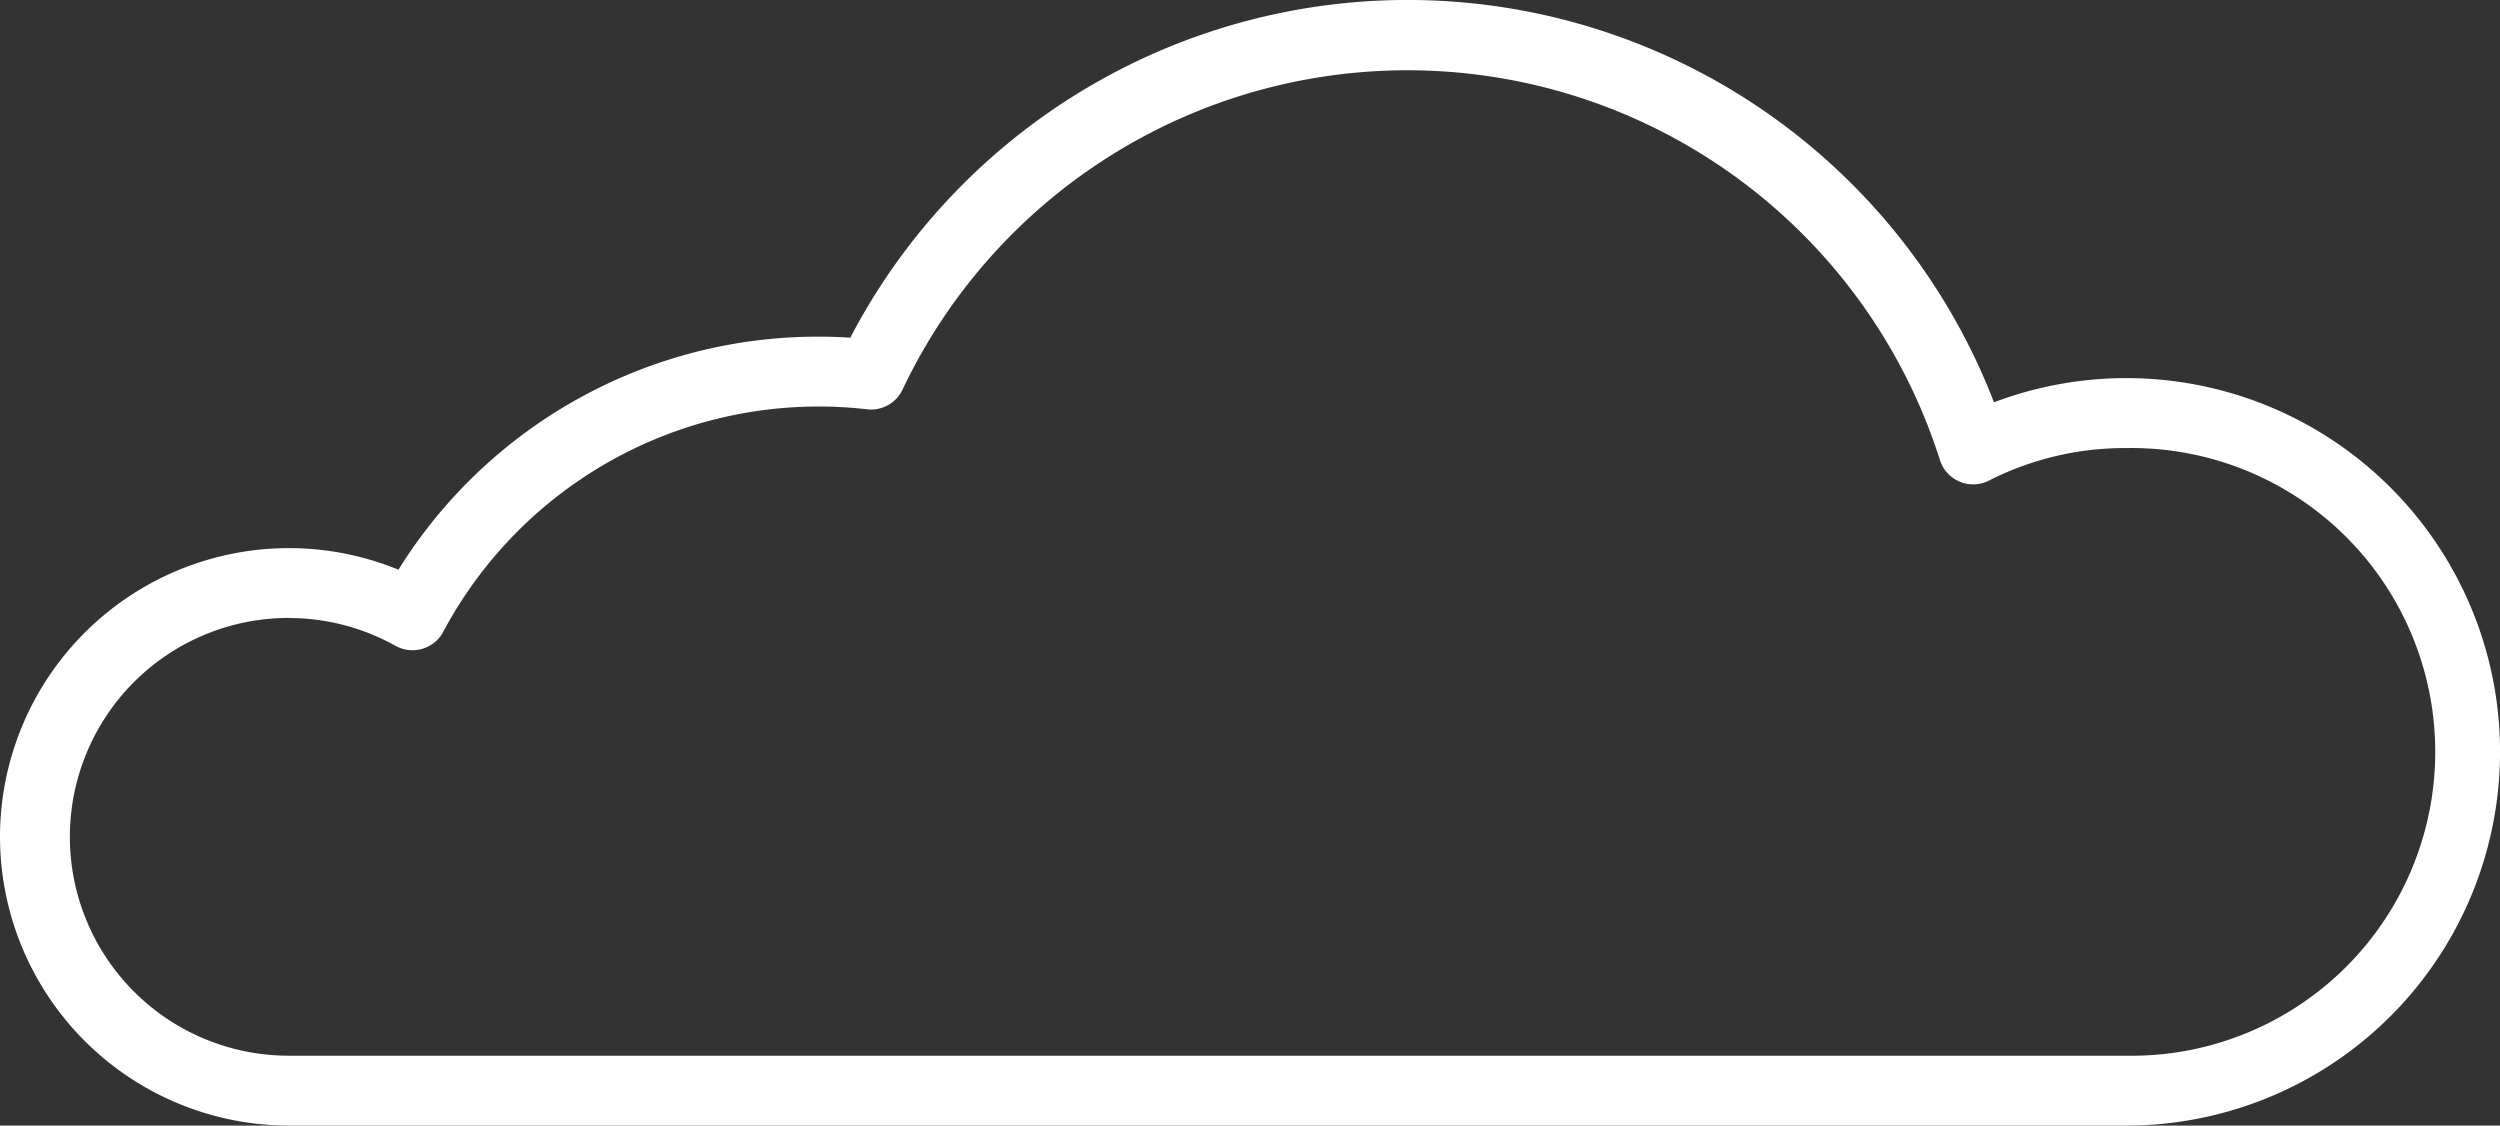 <?xml version="1.0" encoding="UTF-8"?> <svg xmlns="http://www.w3.org/2000/svg" id="Слой_1" data-name="Слой 1" viewBox="0 0 291.25 131.13"><rect x="0" y="0" width="291.25" height="131.13" fill="#333333" stroke="none"/> <defs> <style>.cls-1{fill:#fff;}</style> </defs> <title>site_background</title> <path class="cls-1" d="M0,97.49a33.68,33.68,0,0,0,33.64,33.64H247.86A43.54,43.54,0,1,0,232.3,46.87,73.23,73.23,0,0,0,99.06,39.34c-1.22-.08-2.47-.12-3.72-.12A57.53,57.53,0,0,0,46.42,66.37,33.66,33.66,0,0,0,0,97.49ZM33.64,72a25.47,25.47,0,0,1,12.42,3.23,4.06,4.06,0,0,0,5.58-1.63A49.56,49.56,0,0,1,101,47.68a4.05,4.05,0,0,0,4.15-2.3A65.09,65.09,0,0,1,226,53.59a4.06,4.06,0,0,0,5.71,2.4,34.9,34.9,0,0,1,16-3.79,35.4,35.4,0,1,1,0,70.79H33.64a25.5,25.5,0,1,1,0-51Z"></path> </svg> 